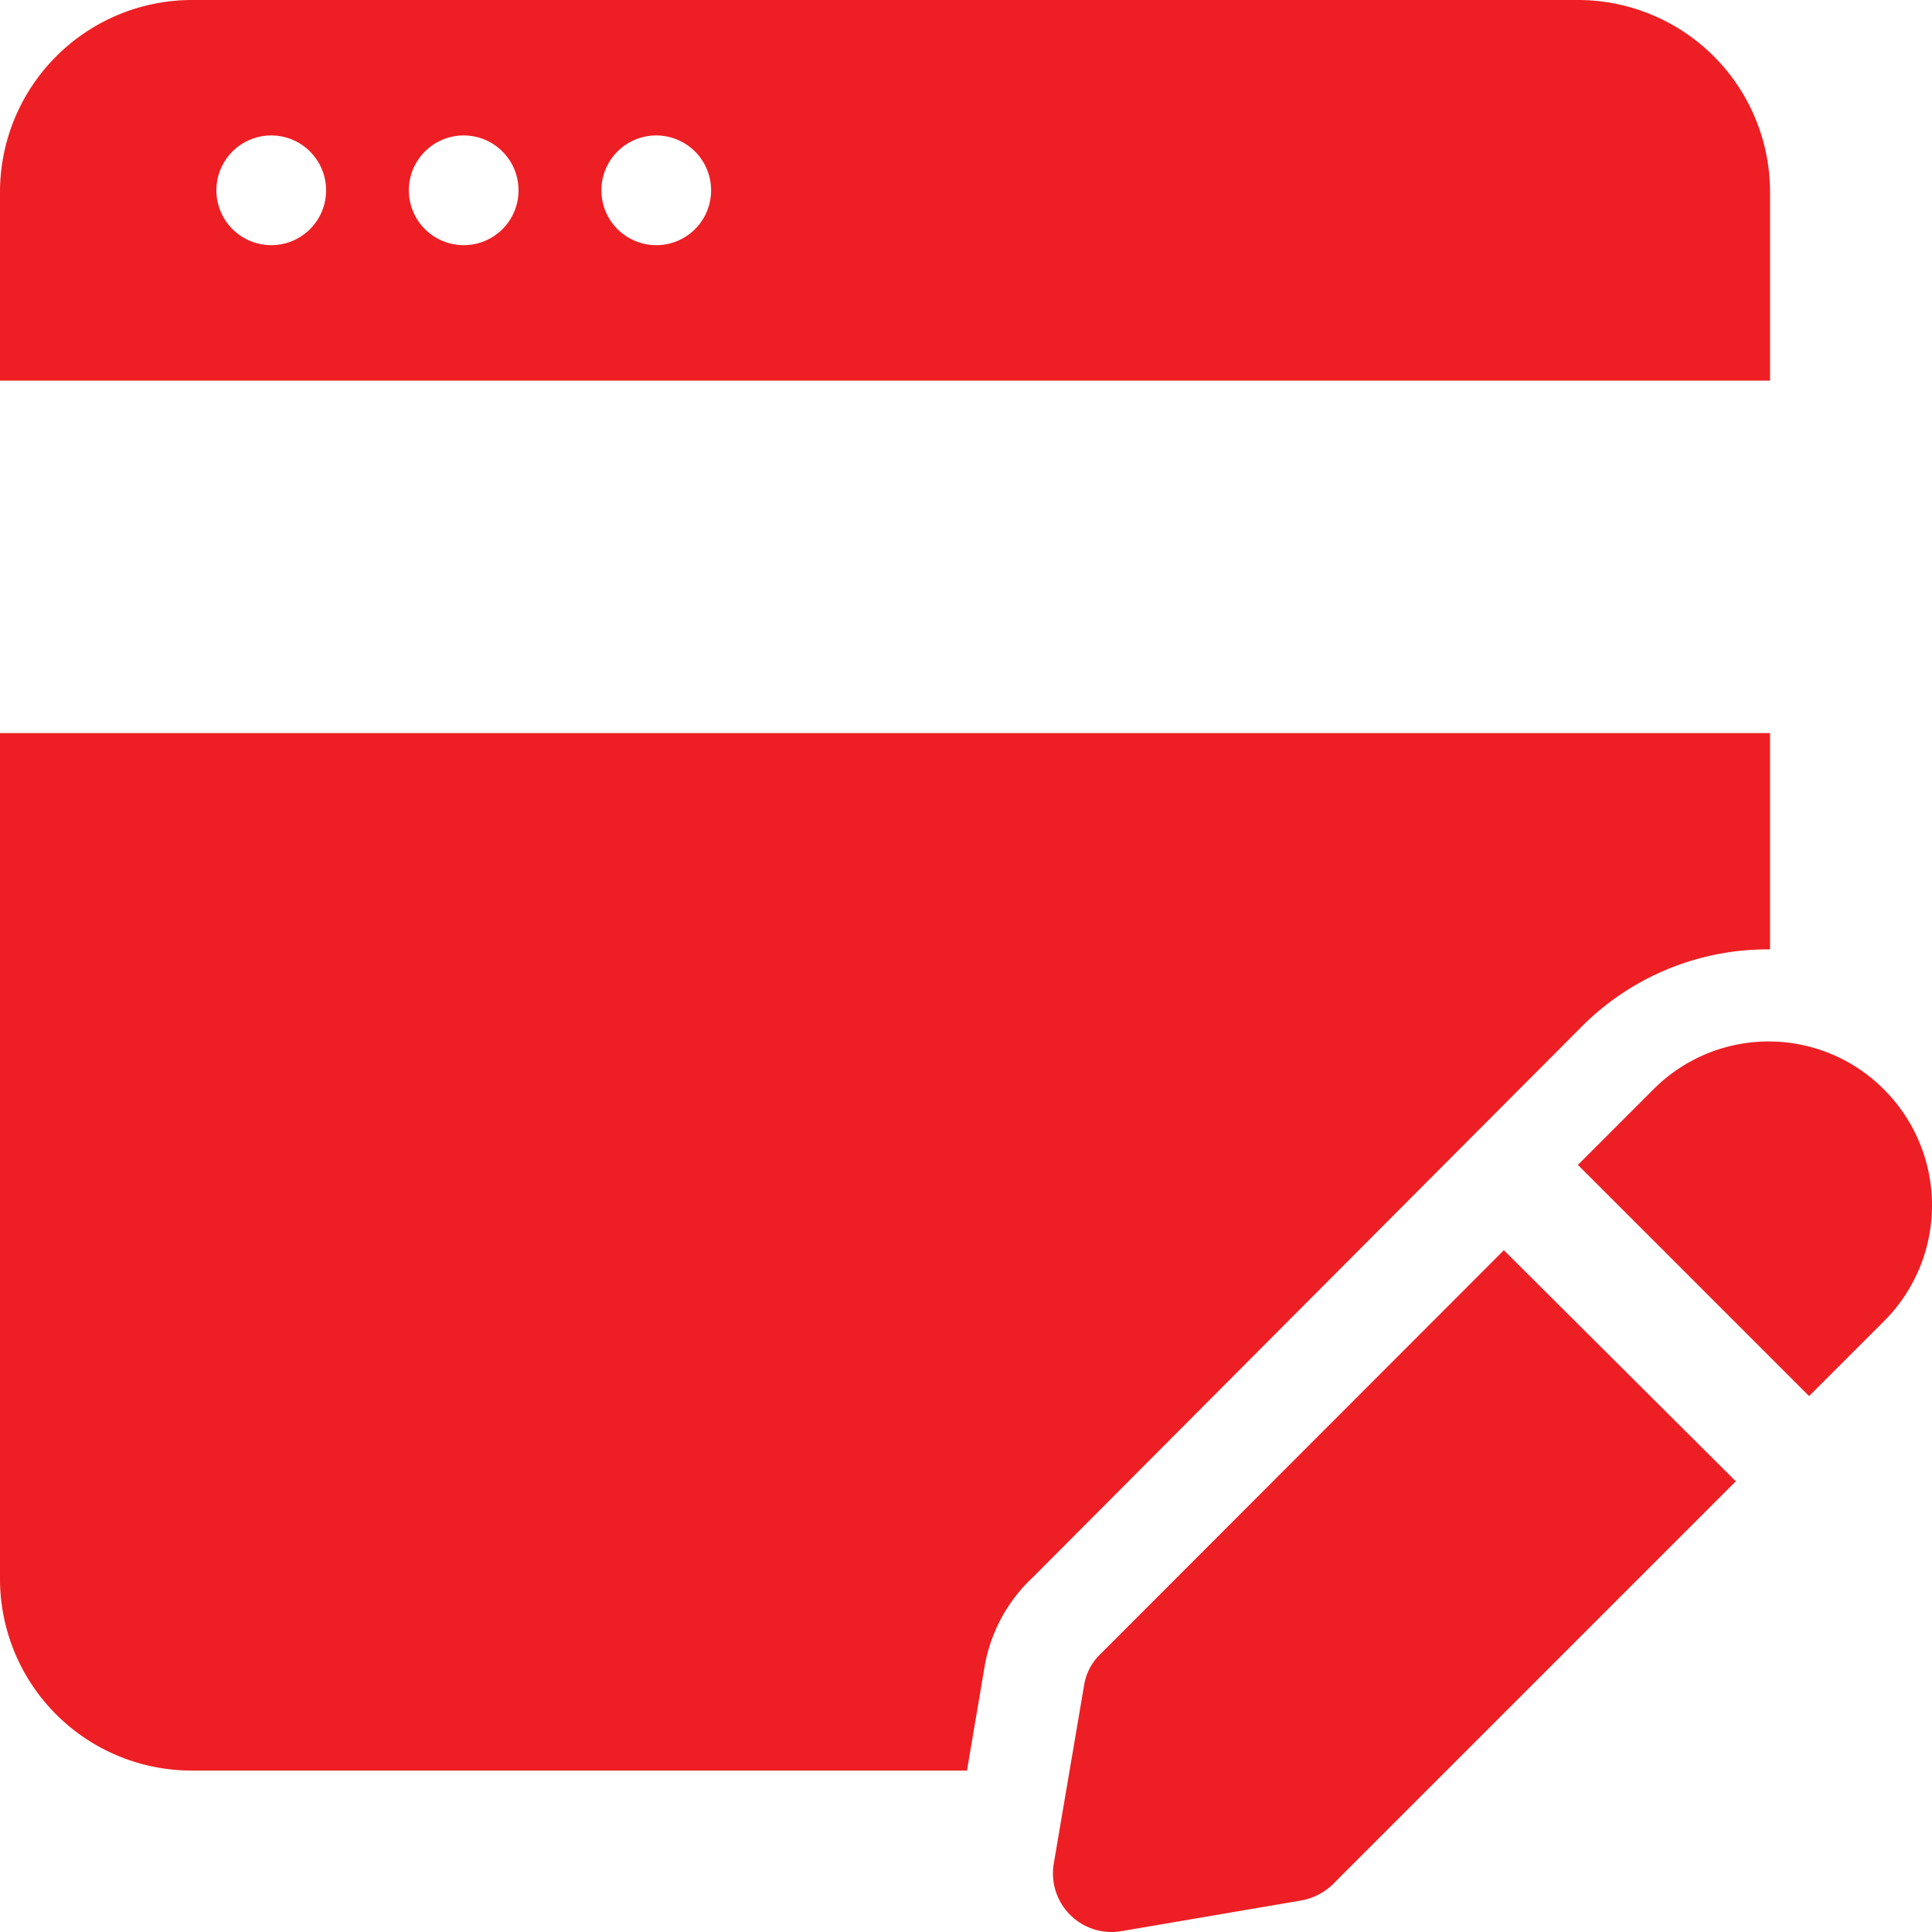 <svg xmlns="http://www.w3.org/2000/svg" width="18" height="18" viewBox="0 0 18 18">
  <g id="menu_ic_blog" transform="translate(-2 -3.84)">
    <path id="Path_111766" data-name="Path 111766" d="M16.7,3.84H3.787A1.79,1.79,0,0,0,2,5.633V7.386H18.491V5.633A1.79,1.79,0,0,0,16.7,3.84ZM4.528,6.124a.511.511,0,1,1,.51-.511A.51.51,0,0,1,4.528,6.124Zm1.794,0a.511.511,0,1,1,.509-.511A.51.51,0,0,1,6.321,6.124Zm1.794,0a.511.511,0,1,1,.509-.511A.51.51,0,0,1,8.115,6.124Z" fill="#ed1f24"/>
    <path id="Path_111767" data-name="Path 111767" d="M21.5,18.311,17.745,22.07a.514.514,0,0,0-.155.29l-.284,1.67a.546.546,0,0,0,.632.625l1.664-.284a.565.565,0,0,0,.3-.148l3.759-3.759Z" transform="translate(-5.489 -2.823)" fill="#ed1f24"/>
    <path id="Path_111768" data-name="Path 111768" d="M11.172,19.544a1.482,1.482,0,0,1,.45-.838l3.719-3.732,1.382-1.386a2.446,2.446,0,0,1,1.753-.733h.015V10.84H2v7.873a1.786,1.786,0,0,0,1.787,1.793h7.222Z" transform="translate(0 -0.17)" fill="#ed1f24"/>
    <path id="Path_111769" data-name="Path 111769" d="M27.736,15.912a1.514,1.514,0,0,0-2.154,0l-.7.7,2.154,2.154.7-.7A1.526,1.526,0,0,0,27.736,15.912Z" transform="translate(-8.181 -1.919)" fill="#ed1f24"/>
  </g>
</svg>
